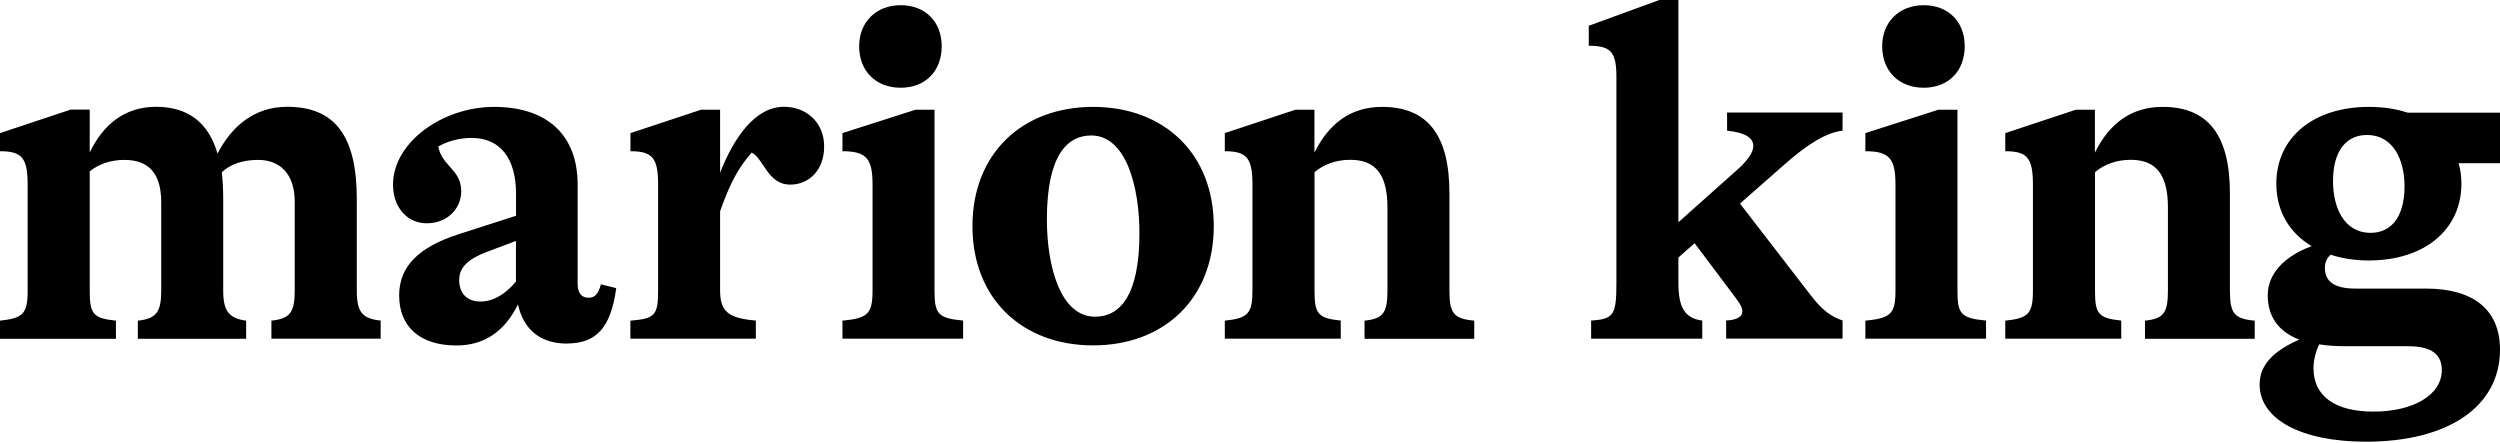 <svg width="265" height="47" viewBox="0 0 265 47" fill="none" xmlns="http://www.w3.org/2000/svg">
<g clip-path="url(#clip0_6054_869)">
<path d="M247.3 19.21C247.3 15.77 248.87 14.31 250.89 14.31C253.77 14.31 254.88 17.09 254.88 19.72C254.88 23.21 253.31 24.68 251.29 24.68C248.41 24.68 247.3 21.9 247.3 19.22M245.23 39.03C245.23 38.17 245.48 37.21 245.84 36.5C246.7 36.65 247.66 36.7 248.77 36.7H255.24C257.82 36.7 258.83 37.61 258.83 39.23C258.83 41.91 255.74 43.63 251.6 43.63C247.46 43.63 245.23 41.96 245.23 39.03ZM250.79 46.82C259.54 46.82 265 43.08 265 37.06C265 32.86 262.22 30.59 257.16 30.59H249.68C247.51 30.59 246.44 29.88 246.44 28.42C246.44 27.81 246.64 27.36 247.05 27C248.26 27.4 249.63 27.61 251.1 27.61C256.97 27.61 260.91 24.37 260.91 19.47C260.91 18.71 260.81 17.95 260.61 17.3H265.01V11.94H255.2C253.99 11.54 252.62 11.33 251.1 11.33C245.23 11.33 241.29 14.57 241.29 19.47C241.29 22.35 242.66 24.68 245.03 26.09C242.05 27.2 240.38 29.07 240.38 31.3C240.38 33.53 241.49 35.14 243.72 36C240.84 37.26 239.52 38.78 239.52 40.75C239.52 44.44 243.92 46.82 250.8 46.82M212.56 33.98V35.9H224.85V33.98C222.42 33.73 222.07 33.27 222.07 30.79V18.25C223.08 17.39 224.4 16.94 225.86 16.94C228.59 16.94 229.8 18.56 229.8 22V30.8C229.8 33.18 229.34 33.78 227.37 33.99V35.91H239V33.99C236.83 33.79 236.37 33.23 236.37 30.8V20.48C236.37 14.31 234.04 11.33 229.24 11.33C225.9 11.33 223.58 13.1 222.06 16.18V11.63H220.04L212.56 14.11V16.03C214.89 16.03 215.49 16.74 215.49 19.57V30.8C215.49 33.28 214.99 33.73 212.56 33.99M199.51 4.9C199.51 7.53 201.28 9.3 203.91 9.3C206.54 9.3 208.26 7.53 208.26 4.9C208.26 2.27 206.49 0.55 203.91 0.55C201.33 0.55 199.51 2.32 199.51 4.9ZM197.73 33.98V35.9H210.52V33.98C207.84 33.73 207.49 33.27 207.49 30.79V11.63H205.47L197.73 14.11V16.03C200.26 16.03 200.92 16.79 200.92 19.57V30.8C200.92 33.28 200.41 33.73 197.73 33.99M168.66 33.98V35.9H180.44V33.98C178.52 33.73 177.91 32.51 177.91 29.93V27.3L179.63 25.78L184.03 31.64C184.49 32.25 184.69 32.65 184.69 33.01C184.69 33.57 184.13 33.92 182.97 33.97V35.89H195.31V33.97C194.1 33.57 193.14 32.86 191.97 31.34L184.44 21.58L189.09 17.49C191.72 15.16 193.64 14.05 195.31 13.85V11.93H183.07V13.85C184.99 14.05 185.85 14.61 185.85 15.47C185.85 16.18 185.24 17.04 184.03 18.1L177.91 23.56V0H175.89L168.41 2.73V4.85C170.74 4.85 171.34 5.51 171.34 8.14V29.93C171.34 33.37 171.09 33.82 168.66 33.98ZM129.83 33.98V35.9H142.12V33.98C139.69 33.73 139.34 33.27 139.34 30.79V18.25C140.35 17.39 141.67 16.94 143.13 16.94C145.86 16.94 147.07 18.56 147.07 22V30.8C147.07 33.18 146.61 33.78 144.64 33.99V35.91H156.27V33.99C154.1 33.79 153.64 33.23 153.64 30.8V20.48C153.64 14.31 151.31 11.33 146.51 11.33C143.17 11.33 140.85 13.1 139.33 16.18V11.63H137.31L129.83 14.11V16.03C132.16 16.03 132.76 16.74 132.76 19.57V30.8C132.76 33.28 132.25 33.73 129.83 33.99M110.97 23.26C110.97 16.43 113.14 14.36 115.67 14.36C119.36 14.36 120.78 19.77 120.78 24.72C120.78 31.5 118.61 33.57 116.08 33.57C112.39 33.57 110.97 28.21 110.97 23.25M115.87 36.61C123.4 36.61 128.66 31.65 128.66 23.97C128.66 16.29 123.4 11.33 115.87 11.33C108.34 11.33 103.08 16.29 103.08 23.97C103.08 31.65 108.34 36.61 115.87 36.61ZM91.07 4.9C91.07 7.53 92.84 9.3 95.47 9.3C98.1 9.3 99.82 7.53 99.82 4.9C99.82 2.27 98.05 0.55 95.47 0.55C92.89 0.55 91.07 2.32 91.07 4.9ZM89.3 33.98V35.9H102.09V33.98C99.41 33.73 99.06 33.27 99.06 30.79V11.63H97.04L89.3 14.11V16.03C91.83 16.03 92.49 16.79 92.49 19.57V30.8C92.49 33.28 91.98 33.73 89.3 33.99M66.82 33.98V35.9H80.12V33.98C77.19 33.73 76.33 33.02 76.33 30.79V22.4C77.39 19.37 78.3 17.75 79.67 16.18C80.93 16.74 81.34 19.57 83.77 19.57C85.74 19.57 87.36 18.05 87.36 15.52C87.36 12.99 85.49 11.32 83.11 11.32C79.98 11.32 77.75 14.71 76.33 18.3V11.63H74.31L66.83 14.11V16.03C69.16 16.03 69.76 16.74 69.76 19.57V30.8C69.76 33.43 69.41 33.78 66.83 33.99M48.68 29.63C48.68 28.37 49.59 27.46 51.61 26.7L54.69 25.54V29.84C53.58 31.2 52.26 31.96 50.95 31.96C49.48 31.96 48.67 31.1 48.67 29.63M60.11 36.41C63.24 36.41 64.76 34.69 65.32 30.54L63.7 30.14C63.4 31.2 63.04 31.56 62.39 31.56C61.63 31.56 61.23 31.05 61.23 30.09V19.57C61.23 14.21 57.89 11.33 52.38 11.33C46.87 11.33 41.66 15.12 41.66 19.57C41.66 21.95 43.13 23.67 45.25 23.67C47.37 23.67 48.89 22.15 48.89 20.28C48.89 17.95 46.82 17.6 46.46 15.53C47.32 15.03 48.58 14.62 50 14.62C52.98 14.62 54.7 16.74 54.7 20.54V22.87L48.58 24.84C44.33 26.21 42.31 28.28 42.31 31.31C42.31 34.65 44.53 36.62 48.38 36.62C51.31 36.62 53.49 35.15 54.9 32.27C55.51 34.95 57.28 36.42 60.11 36.42M28.77 33.98V35.9H40.35V33.98C38.38 33.78 37.82 33.07 37.82 30.79V21.08C37.82 14.4 35.49 11.32 30.44 11.32C27 11.32 24.57 13.34 23.06 16.28C22.1 12.99 19.93 11.32 16.54 11.32C13.15 11.32 10.88 13.29 9.51 16.17V11.62H7.49L0 14.11V16.03C2.33 16.03 2.93 16.74 2.93 19.57V30.8C2.93 33.28 2.43 33.73 0 33.99V35.91H12.29V33.99C9.86 33.74 9.51 33.28 9.51 30.8V18.16C10.47 17.4 11.68 16.95 13.2 16.95C15.88 16.95 17.09 18.52 17.09 21.45V30.8C17.09 33.13 16.53 33.78 14.61 33.99V35.91H26.09V33.99C24.27 33.74 23.66 32.98 23.66 30.8V21.09C23.66 20.08 23.61 19.12 23.51 18.26C24.42 17.4 25.74 16.95 27.35 16.95C29.68 16.95 31.24 18.42 31.24 21.4V30.8C31.24 33.13 30.73 33.78 28.76 33.99" fill="black"/>
</g>
<defs>
<clipPath id="clip0_6054_869">
<rect width="265" height="46.82" fill="white"/>
</clipPath>
</defs>
</svg>
